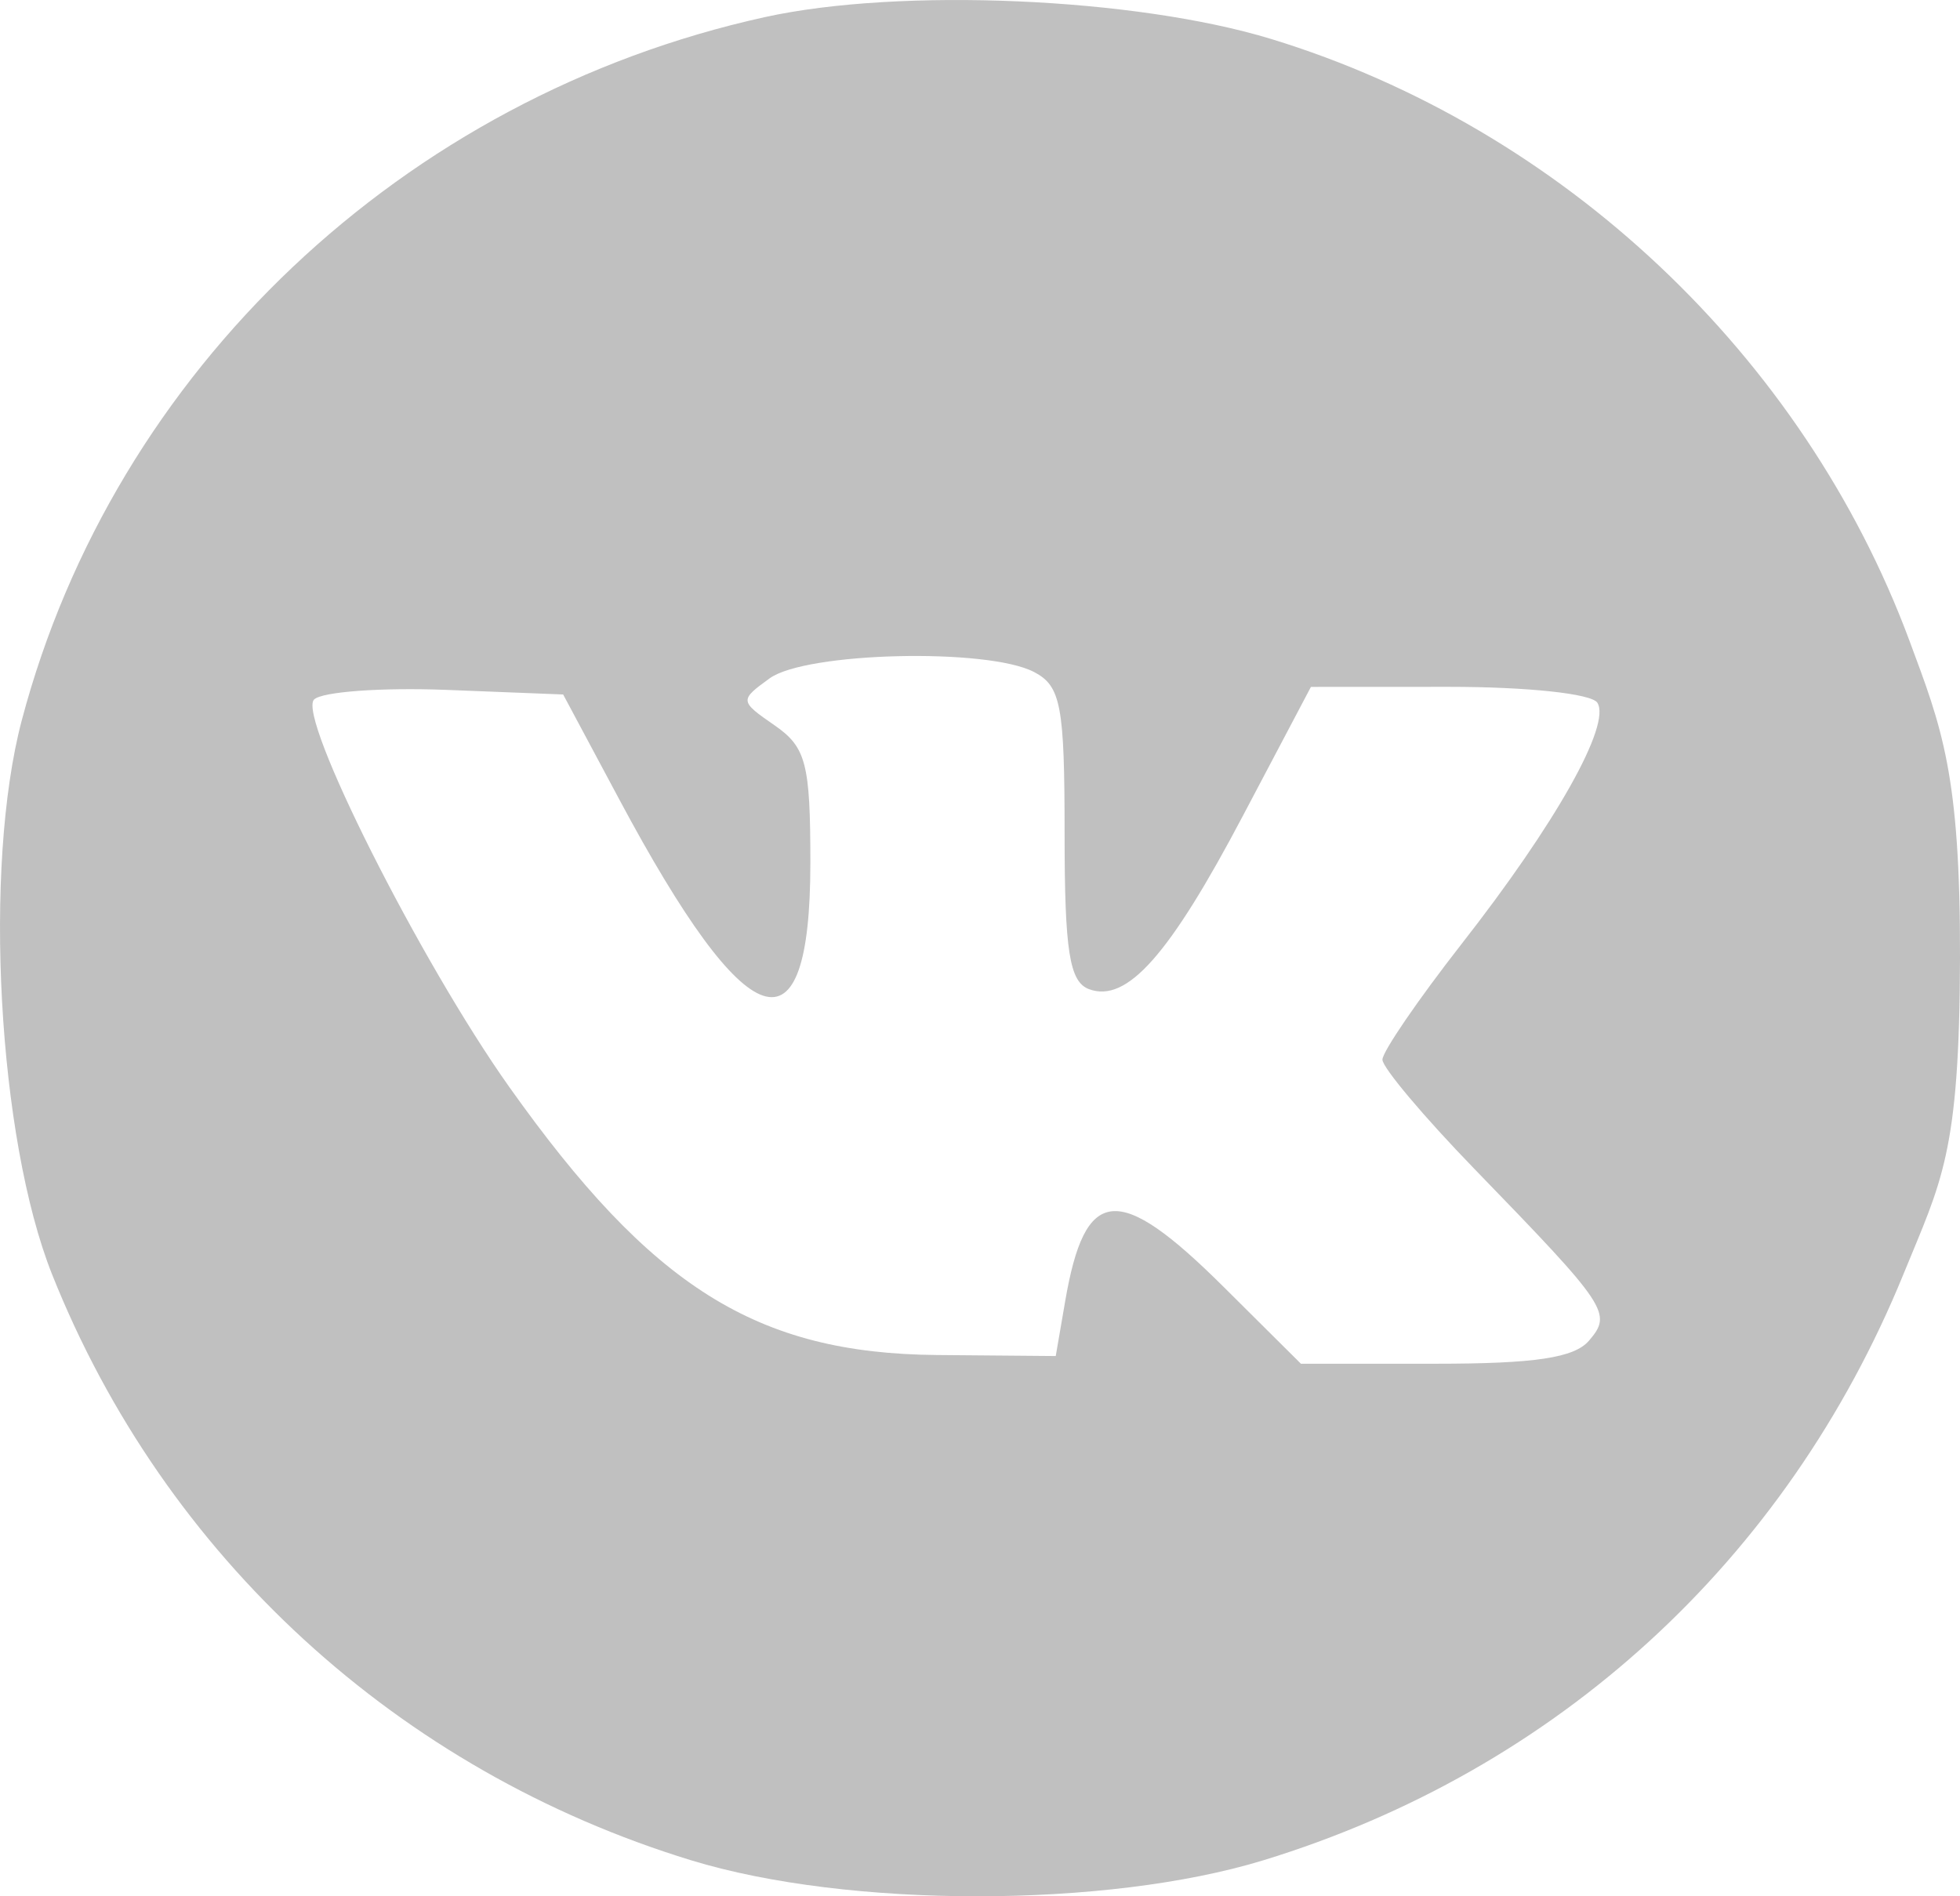 <?xml version="1.0" encoding="UTF-8"?> <svg xmlns="http://www.w3.org/2000/svg" width="31" height="30" viewBox="0 0 31 30" fill="none"> <path fill-rule="evenodd" clip-rule="evenodd" d="M12.096 0.271C6.38 1.53 1.809 5.857 0.344 11.397C-0.269 13.715 -0.034 18.007 0.824 20.162C2.602 24.624 6.298 28.013 10.932 29.431C13.413 30.19 17.499 30.19 19.98 29.431C24.627 28.009 28.254 24.689 30.104 20.162C30.71 18.678 30.992 18.265 31 15.162C31.007 12.236 30.712 11.514 30.2 10.135C28.525 5.626 24.703 2.022 20.106 0.617C17.96 -0.039 14.232 -0.2 12.096 0.271ZM12.174 10.731C11.695 11.078 11.696 11.091 12.251 11.475C12.749 11.82 12.817 12.078 12.817 13.648C12.817 16.784 11.83 16.456 9.794 12.646L8.907 10.987L7.054 10.914C6.034 10.875 5.096 10.943 4.968 11.066C4.694 11.332 6.649 15.214 8.053 17.194C10.306 20.369 11.968 21.412 14.82 21.437L16.698 21.453L16.846 20.593C17.161 18.749 17.684 18.7 19.352 20.358L20.576 21.575H22.698C24.277 21.575 24.899 21.482 25.132 21.21C25.503 20.776 25.438 20.678 23.319 18.492C22.519 17.667 21.865 16.889 21.865 16.764C21.865 16.639 22.428 15.816 23.116 14.935C24.607 13.029 25.486 11.465 25.264 11.117C25.172 10.974 24.156 10.866 22.918 10.866L20.734 10.867L19.661 12.901C18.494 15.115 17.823 15.871 17.224 15.649C16.915 15.533 16.838 15.048 16.838 13.194C16.838 11.157 16.78 10.852 16.352 10.63C15.612 10.247 12.747 10.316 12.174 10.731Z" fill="#C0C0C0"></path> </svg> 